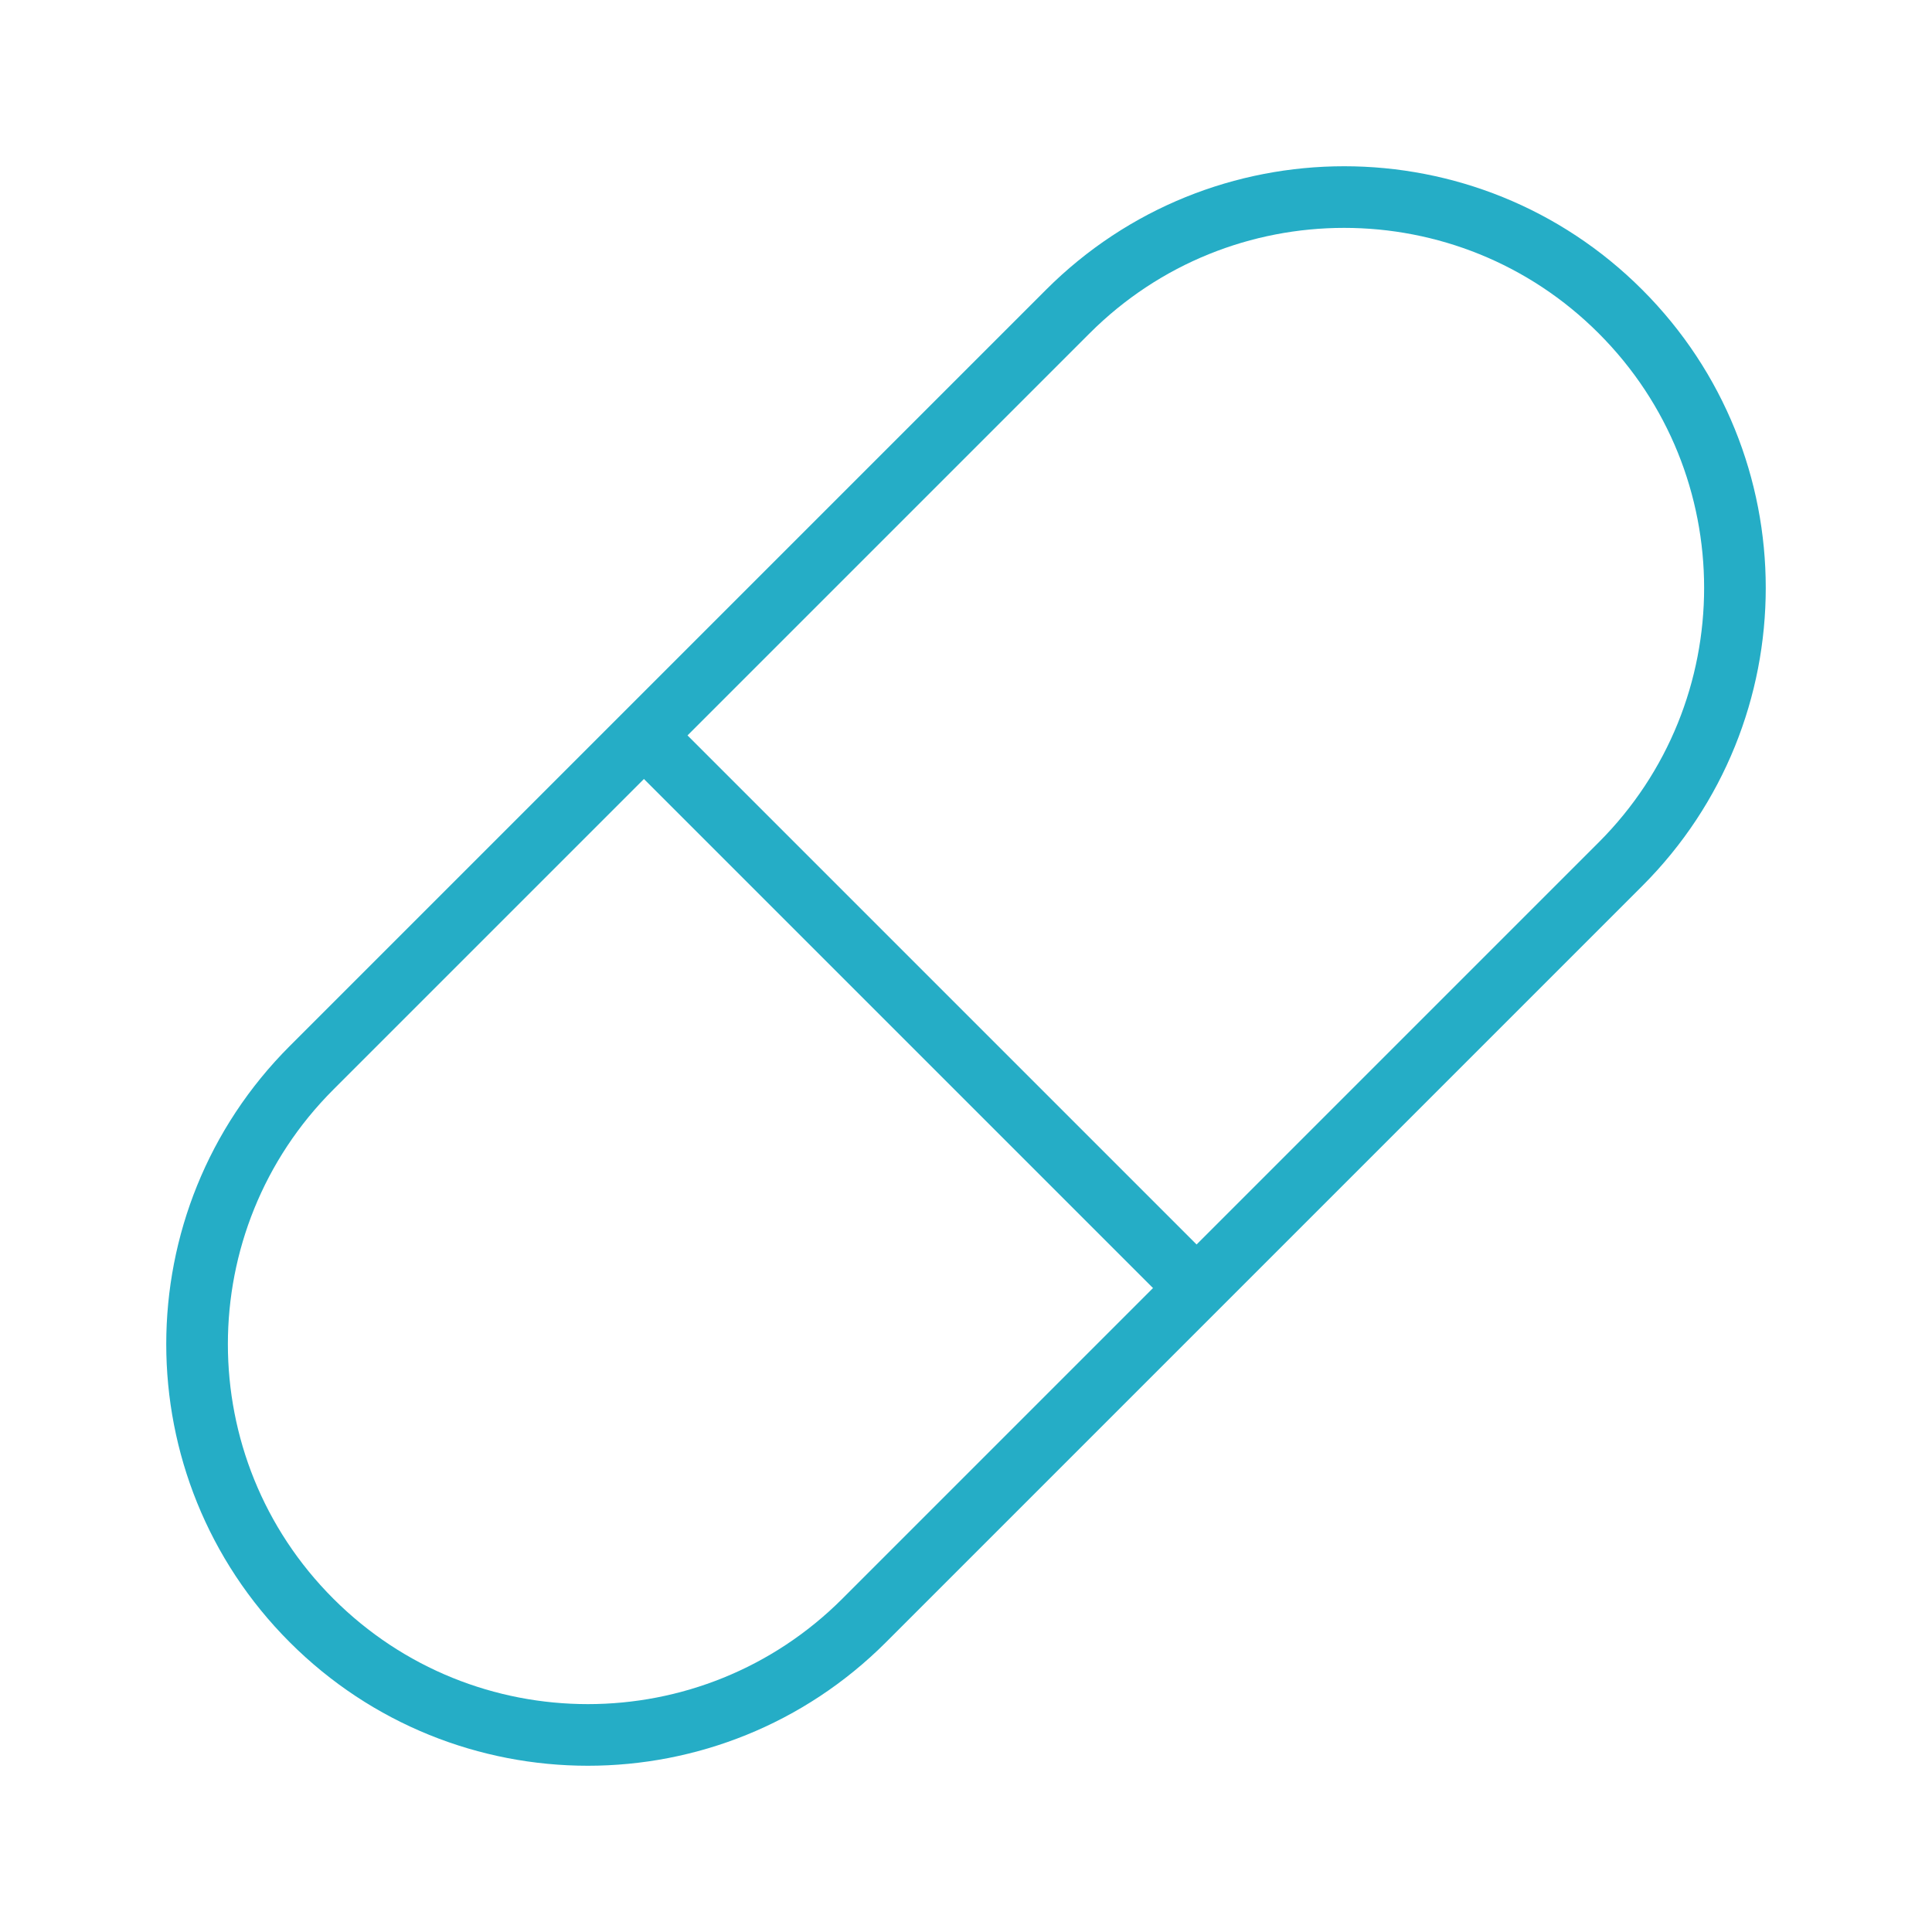 <?xml version="1.0" encoding="utf-8"?>
<!-- Generator: Adobe Illustrator 23.1.0, SVG Export Plug-In . SVG Version: 6.00 Build 0)  -->
<svg version="1.1" xmlns="http://www.w3.org/2000/svg" xmlns:xlink="http://www.w3.org/1999/xlink" x="0px" y="0px"
	 viewBox="0 0 200 200" style="enable-background:new 0 0 200 200;" xml:space="preserve">
<style type="text/css">
	.st0{display:none;}
	.st1{display:inline;}
	.st2{fill:#25ADC6;}
	.st3{fill:none;stroke:#25ADC6;stroke-width:6.38;stroke-miterlimit:10;}
</style>
<g id="Capa_1" class="st0">
	<g class="st1">
		<path class="st2" d="M193.43,92.21c-0.39-5.07-2.68-9.6-6.45-12.75c-3.53-2.95-7.96-4.33-12.48-3.87
			c-6.17,0.62-11.6,4.65-14.28,10.46l-5.61,0.49l-5.53-1.55c-0.43-0.12-0.78-0.46-0.93-0.91c-1.61-4.78-3.9-9.3-6.83-13.44
			l1.96-5.26l6.18-6.68c3.52-0.12,6.79-1.67,9.13-4.37c4.24-4.89,4.06-12.38-0.4-17.06c-2.45-2.57-5.75-3.97-9.29-3.93
			c-3.49,0.03-6.84,1.51-9.21,4.07c-2.32,2.51-3.51,5.78-3.36,9.15l-6.18,6.68l-5.18,2.4c-7.72-4.51-16.5-6.96-25.47-7.09l-3.38-5.4
			l-1.2-5.93c4.76-3.89,6.98-9.93,5.71-15.89C98.72,12.4,89.52,6.58,80.13,8.36c-4.73,0.9-8.76,3.53-11.34,7.41
			c-2.41,3.64-3.25,7.96-2.35,12.18c1.2,5.62,5.27,10.15,10.82,12.18l1.32,6.56l-1.05,6.39c-4.78,2.14-9.19,4.97-13.14,8.45
			l-3.88-0.69l-4.39-3.31c-0.63-3.33-2.55-6.26-5.41-8.18c-5.33-3.58-12.5-2.6-16.68,2.28c-2.31,2.7-3.37,6.11-2.99,9.63
			c0.38,3.47,2.19,6.66,4.97,8.76c2.88,2.17,6.54,3,10.04,2.32l3.68,2.77l1.65,3.37c0.07,0.15,0.07,0.32,0,0.47
			c-3.14,6.84-4.74,14.14-4.74,21.69c0,1.4,0.06,2.83,0.17,4.23c0.01,0.22-0.07,0.41-0.23,0.53l-6.21,4.42l-7.09,2.23
			c-4.35-3.37-10.1-4.38-15.39-2.63c-0.11,0.03-0.21,0.07-0.32,0.11l-0.09,0.03c-1.46,0.52-2.21,2.13-1.69,3.59
			c0.53,1.46,2.13,2.21,3.59,1.69l0.13-0.05c0.04-0.02,0.09-0.03,0.13-0.05c3.87-1.28,8.11-0.32,11.06,2.48
			c0.53,0.5,1.23,0.77,1.93,0.77c0.29,0,0.57-0.04,0.84-0.13l8.99-2.83c0.28-0.09,0.55-0.22,0.79-0.39l6.57-4.68
			c1.76-1.26,2.74-3.38,2.57-5.56c-0.1-1.25-0.15-2.52-0.15-3.77c0-6.74,1.42-13.25,4.23-19.35c0.77-1.69,0.75-3.61-0.06-5.28
			l-1.94-3.98c-0.19-0.4-0.48-0.74-0.83-1.01l-5.29-3.99c-0.72-0.55-1.68-0.71-2.54-0.43c-2.19,0.7-4.59,0.3-6.42-1.08
			c-1.57-1.19-2.56-2.92-2.77-4.88c-0.21-1.96,0.38-3.87,1.67-5.38c2.29-2.67,6.36-3.23,9.29-1.27c1.8,1.21,2.94,3.14,3.12,5.29
			c0.07,0.8,0.47,1.53,1.11,2.01l5.85,4.42c0.35,0.26,0.76,0.44,1.2,0.52l5.9,1.05c0.87,0.16,1.76-0.11,2.4-0.71
			c4.11-3.81,8.8-6.82,13.96-8.94c0.9-0.37,1.54-1.18,1.7-2.14l1.38-8.41c0.06-0.33,0.05-0.68-0.02-1.01l-1.75-8.69
			c-0.21-1.06-1.01-1.9-2.05-2.17c-4.34-1.12-7.58-4.36-8.46-8.45c-0.58-2.73-0.04-5.53,1.54-7.9c1.73-2.61,4.47-4.39,7.7-5
			c6.43-1.21,12.69,2.65,13.97,8.63c0.91,4.28-0.99,8.65-4.86,11.15c-0.97,0.63-1.45,1.78-1.23,2.91l1.65,8.19
			c0.07,0.33,0.19,0.65,0.37,0.94l4.06,6.47c0.78,1.25,2.13,2,3.61,2l0,0c8.45,0,16.73,2.3,23.95,6.66
			c1.21,0.73,2.69,0.82,3.97,0.22l6.34-2.95c0.33-0.15,0.63-0.37,0.88-0.64l7.41-8.02c0.58-0.63,0.84-1.49,0.71-2.33
			c-0.33-2.15,0.32-4.3,1.8-5.89c1.34-1.45,3.16-2.25,5.14-2.27c1.96,0,3.81,0.77,5.18,2.2c2.49,2.6,2.59,6.78,0.22,9.5
			c-1.48,1.71-3.62,2.59-5.88,2.42c-0.86-0.06-1.69,0.27-2.28,0.89l-7.41,8.01c-0.25,0.27-0.44,0.59-0.57,0.93l-2.41,6.48
			c-0.49,1.33-0.29,2.81,0.55,3.97c2.79,3.84,4.97,8.05,6.48,12.52c0.74,2.21,2.51,3.91,4.74,4.53l6.03,1.69
			c0.33,0.09,0.67,0.12,1,0.09l7.83-0.69c1.1-0.1,2.04-0.83,2.41-1.87c1.62-4.67,5.64-7.98,10.23-8.44c3-0.3,5.96,0.62,8.32,2.6
			c2.6,2.18,4.18,5.33,4.46,8.87c0.18,2.35-0.25,4.7-1.22,6.81c-0.66,1.4-0.05,3.08,1.36,3.73c1.41,0.65,3.08,0.04,3.73-1.36
			C193.08,98.84,193.68,95.51,193.43,92.21L193.43,92.21z"/>
		<path class="st2" d="M179.3,106.11c-0.79,0.26-1.6,0.43-2.42,0.51c-4.86,0.49-9.4-2.2-11.57-6.86c-0.5-1.07-1.61-1.71-2.79-1.61
			l-7.35,0.65c-0.34,0.03-0.66,0.12-0.97,0.27l-5.55,2.68c-2.1,1.01-3.55,3.02-3.88,5.35c-0.49,3.48-1.37,6.91-2.63,10.19
			c-0.75,1.96-0.6,4.12,0.41,5.93l1.98,3.53c0.22,0.38,0.52,0.72,0.89,0.96l5.5,3.69c0.76,0.51,1.71,0.62,2.57,0.29
			c2.15-0.82,4.57-0.55,6.47,0.73c1.64,1.1,2.72,2.78,3.04,4.72c0.32,1.94-0.17,3.88-1.37,5.46c-2.14,2.79-6.18,3.57-9.2,1.78
			c-1.86-1.11-3.1-2.97-3.41-5.11c-0.11-0.79-0.55-1.5-1.22-1.94l-6.09-4.08c-0.37-0.25-0.79-0.4-1.23-0.46l-3.83-0.47
			c-2.14-0.26-4.28,0.45-5.86,1.96c-3.07,2.92-6.52,5.41-10.24,7.4c-2.17,1.16-3.61,3.41-3.76,5.89l-0.49,7.76
			c-0.02,0.29,0.01,0.58,0.08,0.86l2.41,9.56c0.24,0.98,0.99,1.75,1.96,2.02c3.27,0.92,5.81,3.52,6.64,6.81
			c0.63,2.5,0.23,5.09-1.12,7.28c-1.35,2.19-3.49,3.71-6.01,4.27c-4.7,1.05-9.55-1.72-11.04-6.29c-1.12-3.45-0.22-7.18,2.37-9.72
			c0.71-0.7,1-1.72,0.75-2.69l-2.42-9.62c-0.07-0.28-0.18-0.55-0.34-0.8l-3.74-6.01c-1.52-2.44-4.15-3.89-7.09-3.89h0
			c-3.04,0-6.08-0.3-9.03-0.88c-2.82-0.56-5.67,0.34-7.63,2.41l-4.94,5.21c-0.2,0.21-0.37,0.45-0.49,0.71l-5.53,11.47
			c-0.38,0.78-0.37,1.69,0.01,2.46c0.97,1.97,0.98,4.23,0.03,6.2c-0.86,1.78-2.36,3.08-4.25,3.68c-1.88,0.59-3.88,0.38-5.61-0.6
			c-3.04-1.71-4.39-5.59-3.06-8.82c0.88-2.15,2.69-3.69,4.96-4.22c0.83-0.19,1.52-0.75,1.89-1.51l5.57-11.55
			c0.13-0.26,0.21-0.54,0.25-0.83L72,143.1c0.34-2.4-0.61-4.83-2.48-6.35c-4.21-3.41-7.76-7.48-10.56-12.1
			c-1.23-2.02-3.47-3.3-5.86-3.32l-7.74-0.08c-0.3,0-0.59,0.04-0.87,0.13l-8.47,2.66c-1.06,0.34-1.82,1.26-1.95,2.36
			c-0.49,4.33-3.49,7.97-7.64,9.28c-5.73,1.8-11.9-1.37-13.77-7.08c-0.74-2.27-0.72-4.68,0.07-6.96c0.51-1.47-0.28-3.06-1.74-3.57
			c-1.47-0.5-3.06,0.28-3.57,1.74c-1.19,3.45-1.22,7.09-0.1,10.53c2.28,6.98,8.83,11.45,15.84,11.45c1.64,0,3.3-0.24,4.95-0.76
			c5.67-1.78,9.92-6.45,11.22-12.16l6.42-2.02l7.29,0.07c0.46,0,0.89,0.24,1.11,0.61c3.14,5.17,7.11,9.73,11.82,13.55
			c0.35,0.28,0.52,0.74,0.46,1.21l-1.03,7.32l-4.84,10.04c-3.39,1.2-6.14,3.8-7.52,7.16c-2.42,5.9-0.05,12.71,5.51,15.84
			c3.09,1.74,6.66,2.12,10.04,1.06c3.33-1.05,6.11-3.45,7.62-6.6c1.5-3.1,1.66-6.6,0.51-9.8l4.79-9.94l4.64-4.9
			c0.62-0.66,1.54-0.95,2.46-0.76c3.32,0.66,6.72,0.99,10.15,0.99h0c0.95,0,1.81,0.46,2.29,1.24l3.51,5.64l1.95,7.73
			c-3.25,3.96-4.27,9.28-2.65,14.24c2.04,6.25,8.01,10.38,14.39,10.38c1.07,0,2.14-0.11,3.21-0.35c4.02-0.89,7.41-3.31,9.57-6.81
			c2.16-3.5,2.79-7.62,1.79-11.6c-1.18-4.69-4.55-8.5-8.98-10.3l-1.93-7.66l0.46-7.33c0.04-0.55,0.34-1.04,0.8-1.28
			c4.18-2.23,8.04-5.02,11.47-8.29c0.36-0.34,0.84-0.51,1.31-0.45l3.17,0.38l4.56,3.06c0.81,3.29,2.89,6.11,5.85,7.87
			c5.52,3.28,12.63,1.9,16.53-3.19c2.16-2.82,3.03-6.29,2.45-9.78c-0.57-3.44-2.56-6.53-5.45-8.47c-3-2.01-6.69-2.63-10.16-1.77
			l-3.82-2.57l-1.65-2.95c-0.19-0.35-0.22-0.78-0.07-1.17c1.42-3.67,2.41-7.52,2.96-11.42c0.07-0.48,0.35-0.88,0.76-1.08l5.08-2.45
			l4.99-0.44c3.47,5.74,9.66,8.96,16.27,8.29c1.22-0.12,2.44-0.38,3.61-0.77c1.47-0.49,2.27-2.07,1.79-3.55
			C182.36,106.42,180.77,105.62,179.3,106.11L179.3,106.11z"/>
		<path class="st2" d="M107.77,62.38c-2.94-0.69-5.97-1.04-9.02-1.04c-21.67,0-39.31,17.63-39.31,39.31
			c0,21.67,17.63,39.3,39.31,39.3c21.67,0,39.3-17.63,39.3-39.3c0-13.55-6.84-25.97-18.31-33.23c-1.31-0.83-3.04-0.44-3.87,0.87
			c-0.83,1.31-0.44,3.05,0.87,3.87c9.83,6.22,15.7,16.87,15.7,28.49c0,18.57-15.11,33.69-33.69,33.69
			c-18.58,0-33.69-15.11-33.69-33.69c0-18.58,15.11-33.69,33.69-33.69c2.61,0,5.21,0.3,7.73,0.89c1.51,0.35,3.02-0.58,3.38-2.09
			C110.21,64.24,109.28,62.73,107.77,62.38L107.77,62.38z"/>
		<path class="st2" d="M37.34,37.09c7.28,0,13.2-5.92,13.2-13.2c0-7.28-5.92-13.2-13.2-13.2c-7.28,0-13.2,5.92-13.2,13.2
			C24.14,31.17,30.06,37.09,37.34,37.09z M37.34,16.31c4.19,0,7.59,3.4,7.59,7.59c0,4.18-3.4,7.59-7.59,7.59
			c-4.18,0-7.59-3.4-7.59-7.59C29.75,19.71,33.16,16.31,37.34,16.31z"/>
		<path class="st2" d="M34.5,151.22c-5.33,0-9.67,4.34-9.67,9.67c0,5.33,4.34,9.67,9.67,9.67c5.34,0,9.67-4.34,9.67-9.67
			C44.17,155.56,39.83,151.22,34.5,151.22z M34.5,164.95c-2.24,0-4.06-1.82-4.06-4.06c0-2.24,1.82-4.06,4.06-4.06
			c2.24,0,4.06,1.82,4.06,4.06C38.56,163.13,36.74,164.95,34.5,164.95z"/>
		<path class="st2" d="M160.55,159.25c-7.13,0-12.92,5.79-12.92,12.92c0,7.12,5.79,12.92,12.92,12.92c7.12,0,12.92-5.8,12.92-12.92
			C173.47,165.05,167.67,159.25,160.55,159.25z M160.55,179.48c-4.03,0-7.31-3.28-7.31-7.31c0-4.03,3.28-7.31,7.31-7.31
			c4.03,0,7.3,3.28,7.3,7.31C167.85,176.2,164.57,179.48,160.55,179.48z"/>
		<path class="st2" d="M99.78,90.58c0-6.75-5.49-12.24-12.24-12.24c-6.75,0-12.23,5.49-12.23,12.24c0,6.75,5.49,12.23,12.23,12.23
			C94.29,102.81,99.78,97.32,99.78,90.58L99.78,90.58z M87.55,97.19c-3.65,0-6.62-2.97-6.62-6.62c0-3.65,2.97-6.62,6.62-6.62
			c3.65,0,6.62,2.97,6.62,6.62C94.17,94.22,91.2,97.19,87.55,97.19z"/>
		<path class="st2" d="M95.12,129.08c5.08,0,9.23-4.14,9.23-9.22c0-5.09-4.14-9.22-9.23-9.22c-5.09,0-9.23,4.13-9.23,9.22
			C85.89,124.94,90.03,129.08,95.12,129.08z M95.12,116.24c1.99,0,3.61,1.62,3.61,3.61c0,1.99-1.62,3.61-3.61,3.61
			c-1.99,0-3.61-1.62-3.61-3.61C91.51,117.86,93.12,116.24,95.12,116.24z"/>
		<path class="st2" d="M107.07,100.64c0,4.52,3.68,8.2,8.19,8.2c4.52,0,8.19-3.68,8.19-8.2c0-4.52-3.67-8.2-8.19-8.2
			C110.75,92.44,107.07,96.12,107.07,100.64z M115.26,98.06c1.43,0,2.58,1.15,2.58,2.58c0,1.42-1.16,2.58-2.58,2.58
			c-1.42,0-2.58-1.16-2.58-2.58C112.68,99.21,113.84,98.06,115.26,98.06z"/>
	</g>
</g>
<g id="Capa_2">
	<g>
		<path class="st3" d="M89.46,167.75c-15.8,15.8-41.41,15.8-57.21,0l0,0c-15.8-15.8-15.8-41.41,0-57.21l78.29-78.29
			c15.8-15.8,41.42-15.8,57.21,0l0,0c15.8,15.8,15.8,41.41,0,57.21L89.46,167.75z"/>
		<line class="st3" x1="66.66" y1="76.13" x2="123.87" y2="133.34"/>
	</g>
</g>
</svg>
